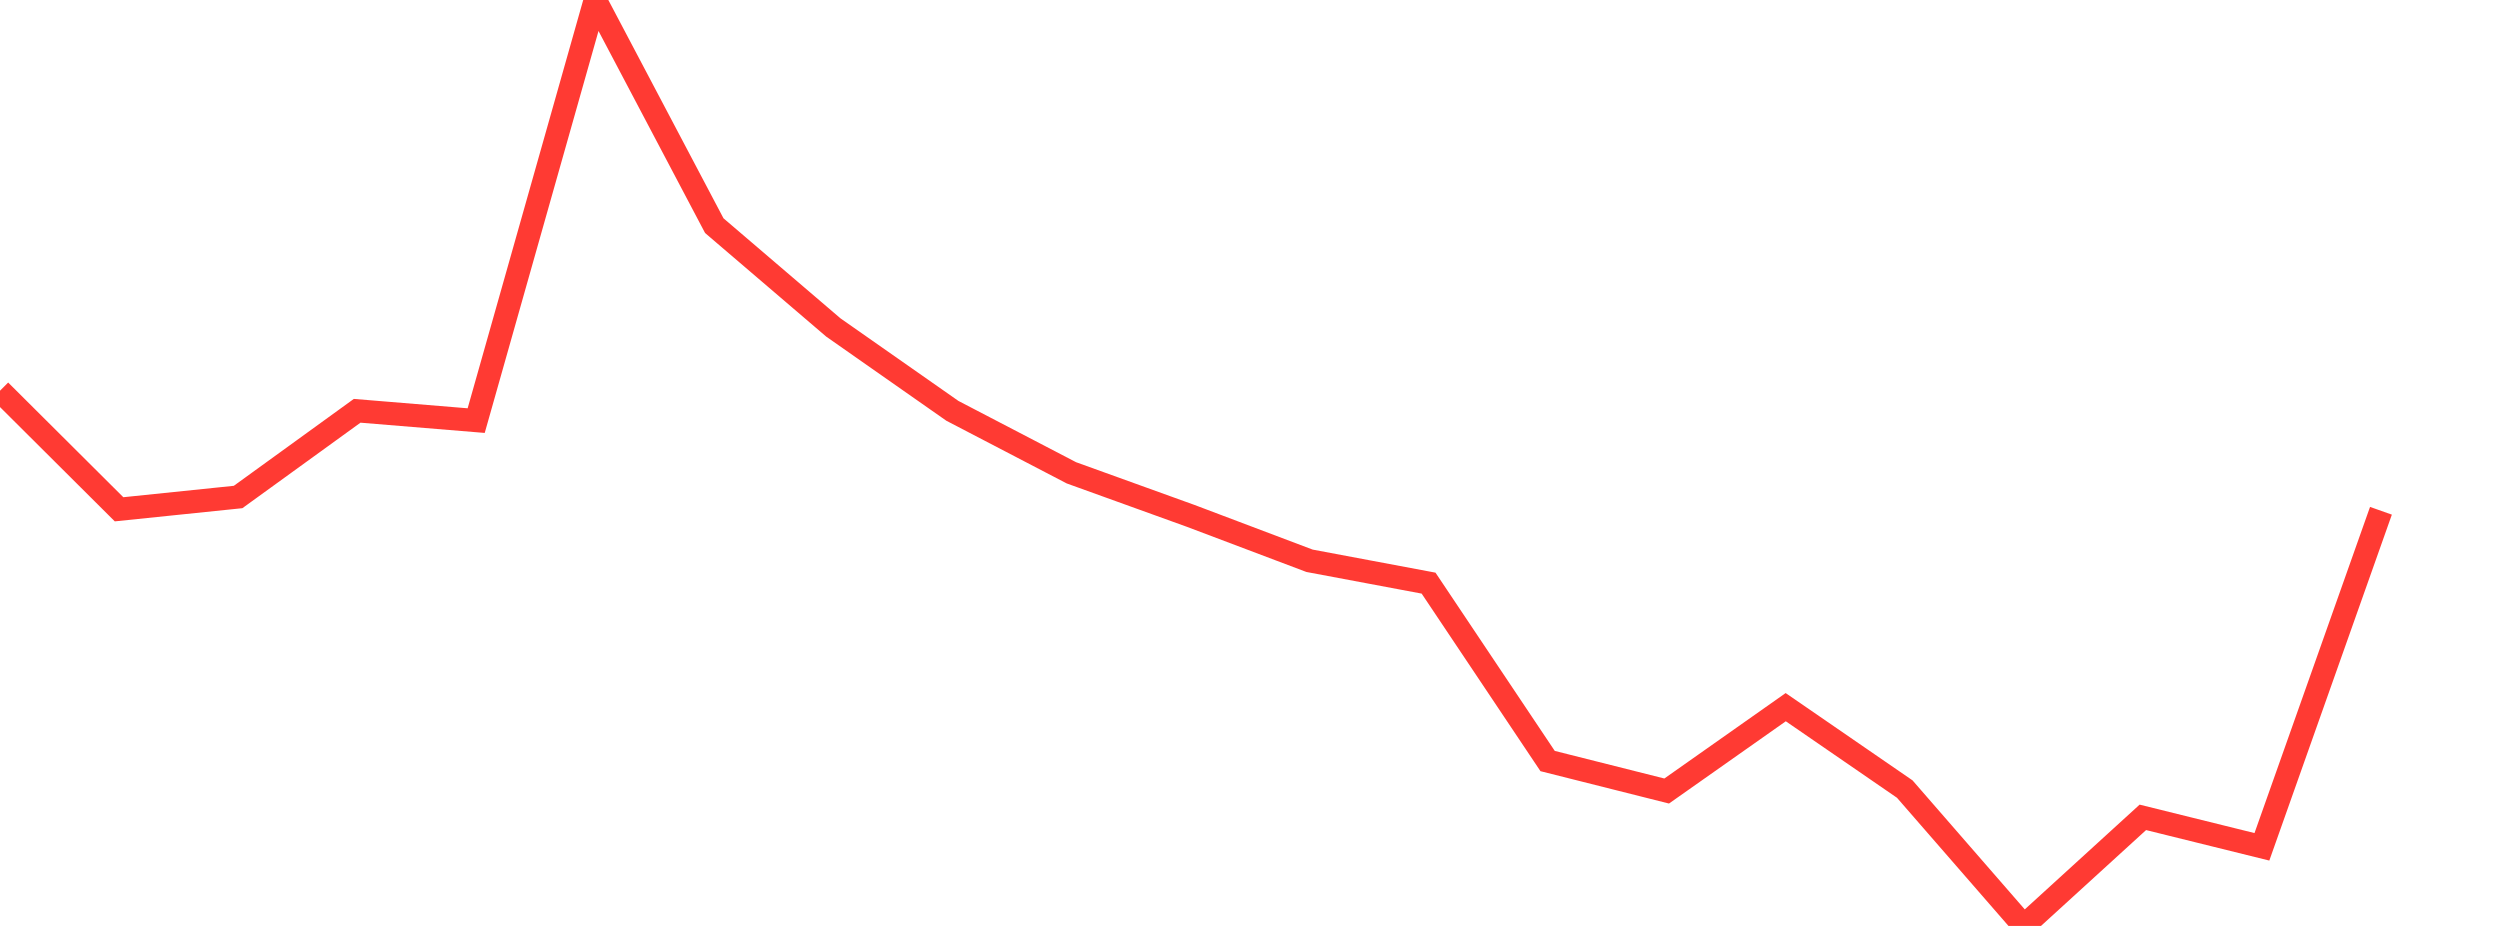 <?xml version="1.0" standalone="no"?>
<!DOCTYPE svg PUBLIC "-//W3C//DTD SVG 1.1//EN" "http://www.w3.org/Graphics/SVG/1.1/DTD/svg11.dtd">

<svg width="135" height="50" viewBox="0 0 135 50" preserveAspectRatio="none" 
  xmlns="http://www.w3.org/2000/svg"
  xmlns:xlink="http://www.w3.org/1999/xlink">


<polyline points="0.0, 21.099 6.429, 27.502 12.857, 26.838 19.286, 22.183 25.714, 22.713 32.143, 0.0 38.571, 12.185 45.0, 17.683 51.429, 22.185 57.857, 25.533 64.286, 27.853 70.714, 30.282 77.143, 31.489 83.571, 41.096 90.0, 42.715 96.429, 38.187 102.857, 42.61 109.286, 50.0 115.714, 44.137 122.143, 45.728 128.571, 27.582" fill="none" stroke="#ff3a33" stroke-width="1.25"/>

</svg>